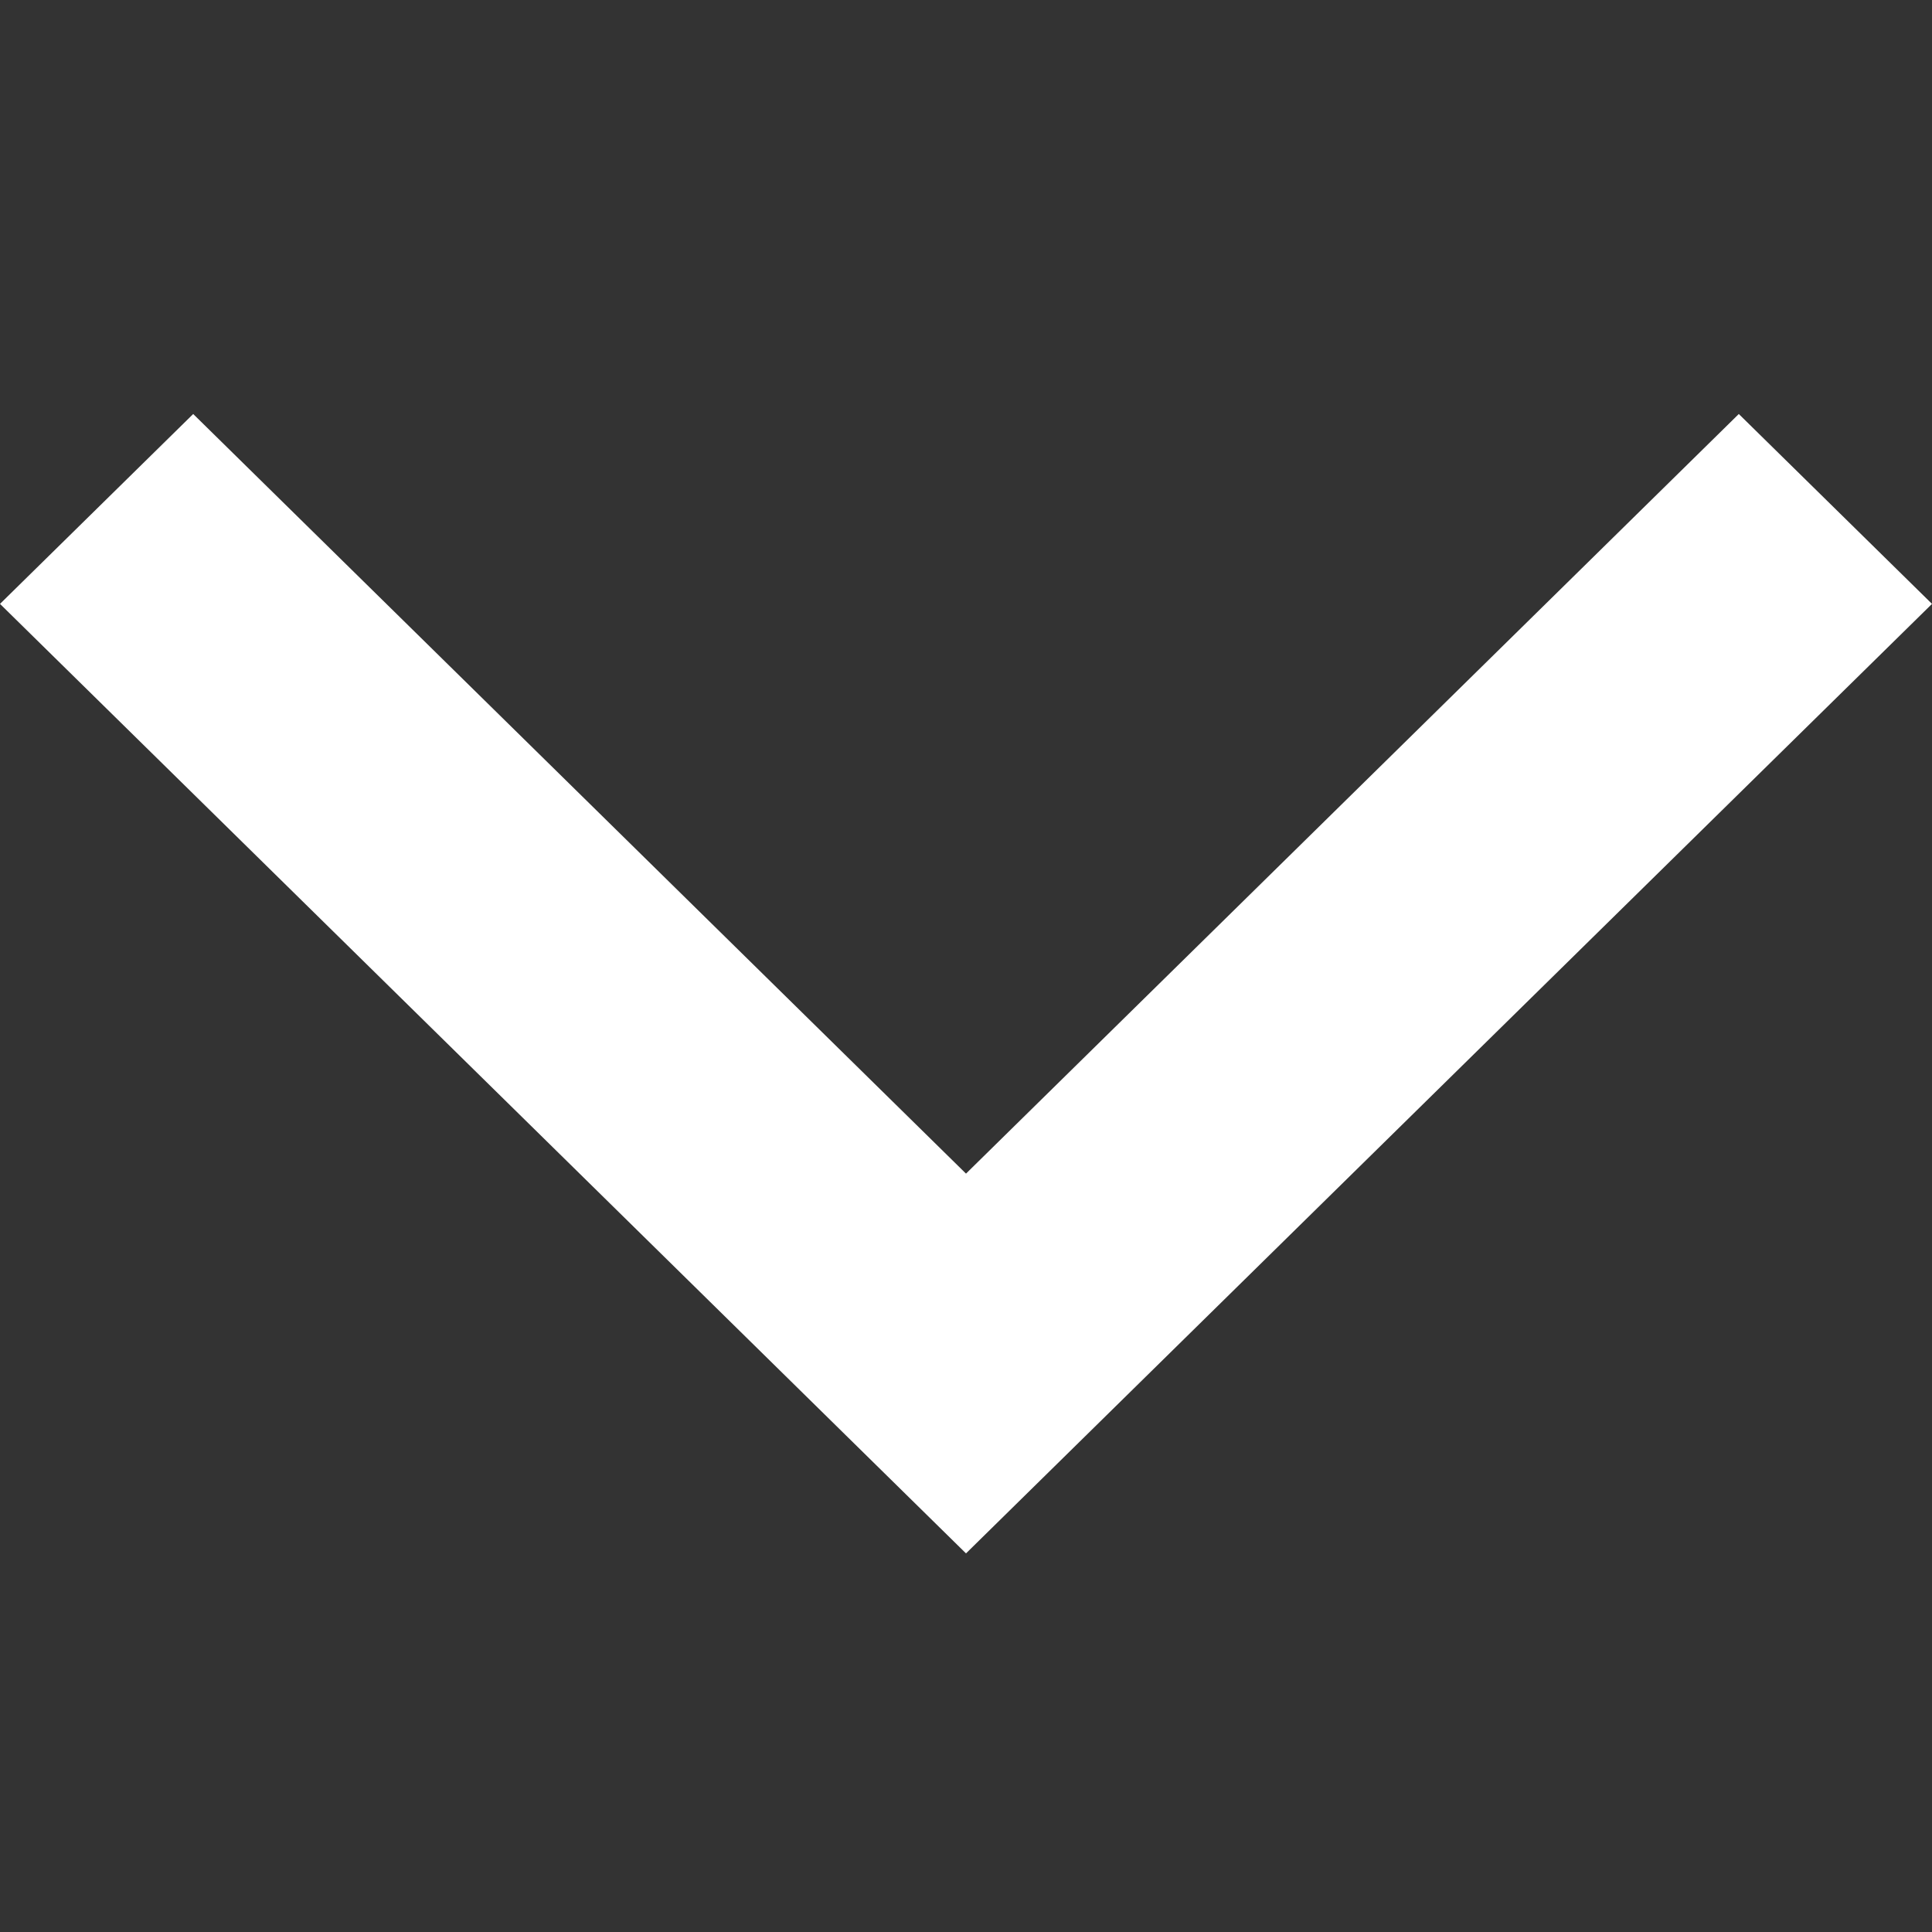 <svg width="28" height="28" viewBox="0 0 28 28" fill="none" xmlns="http://www.w3.org/2000/svg">
<rect x="0" y="0" width="28" height="28" fill="#333333" stroke="none"/>
<path d="M0 8.752L14 22.513L28 8.752L25.2 6L14 17.009L2.8 6L0 8.752Z" fill="white"/>
</svg>
